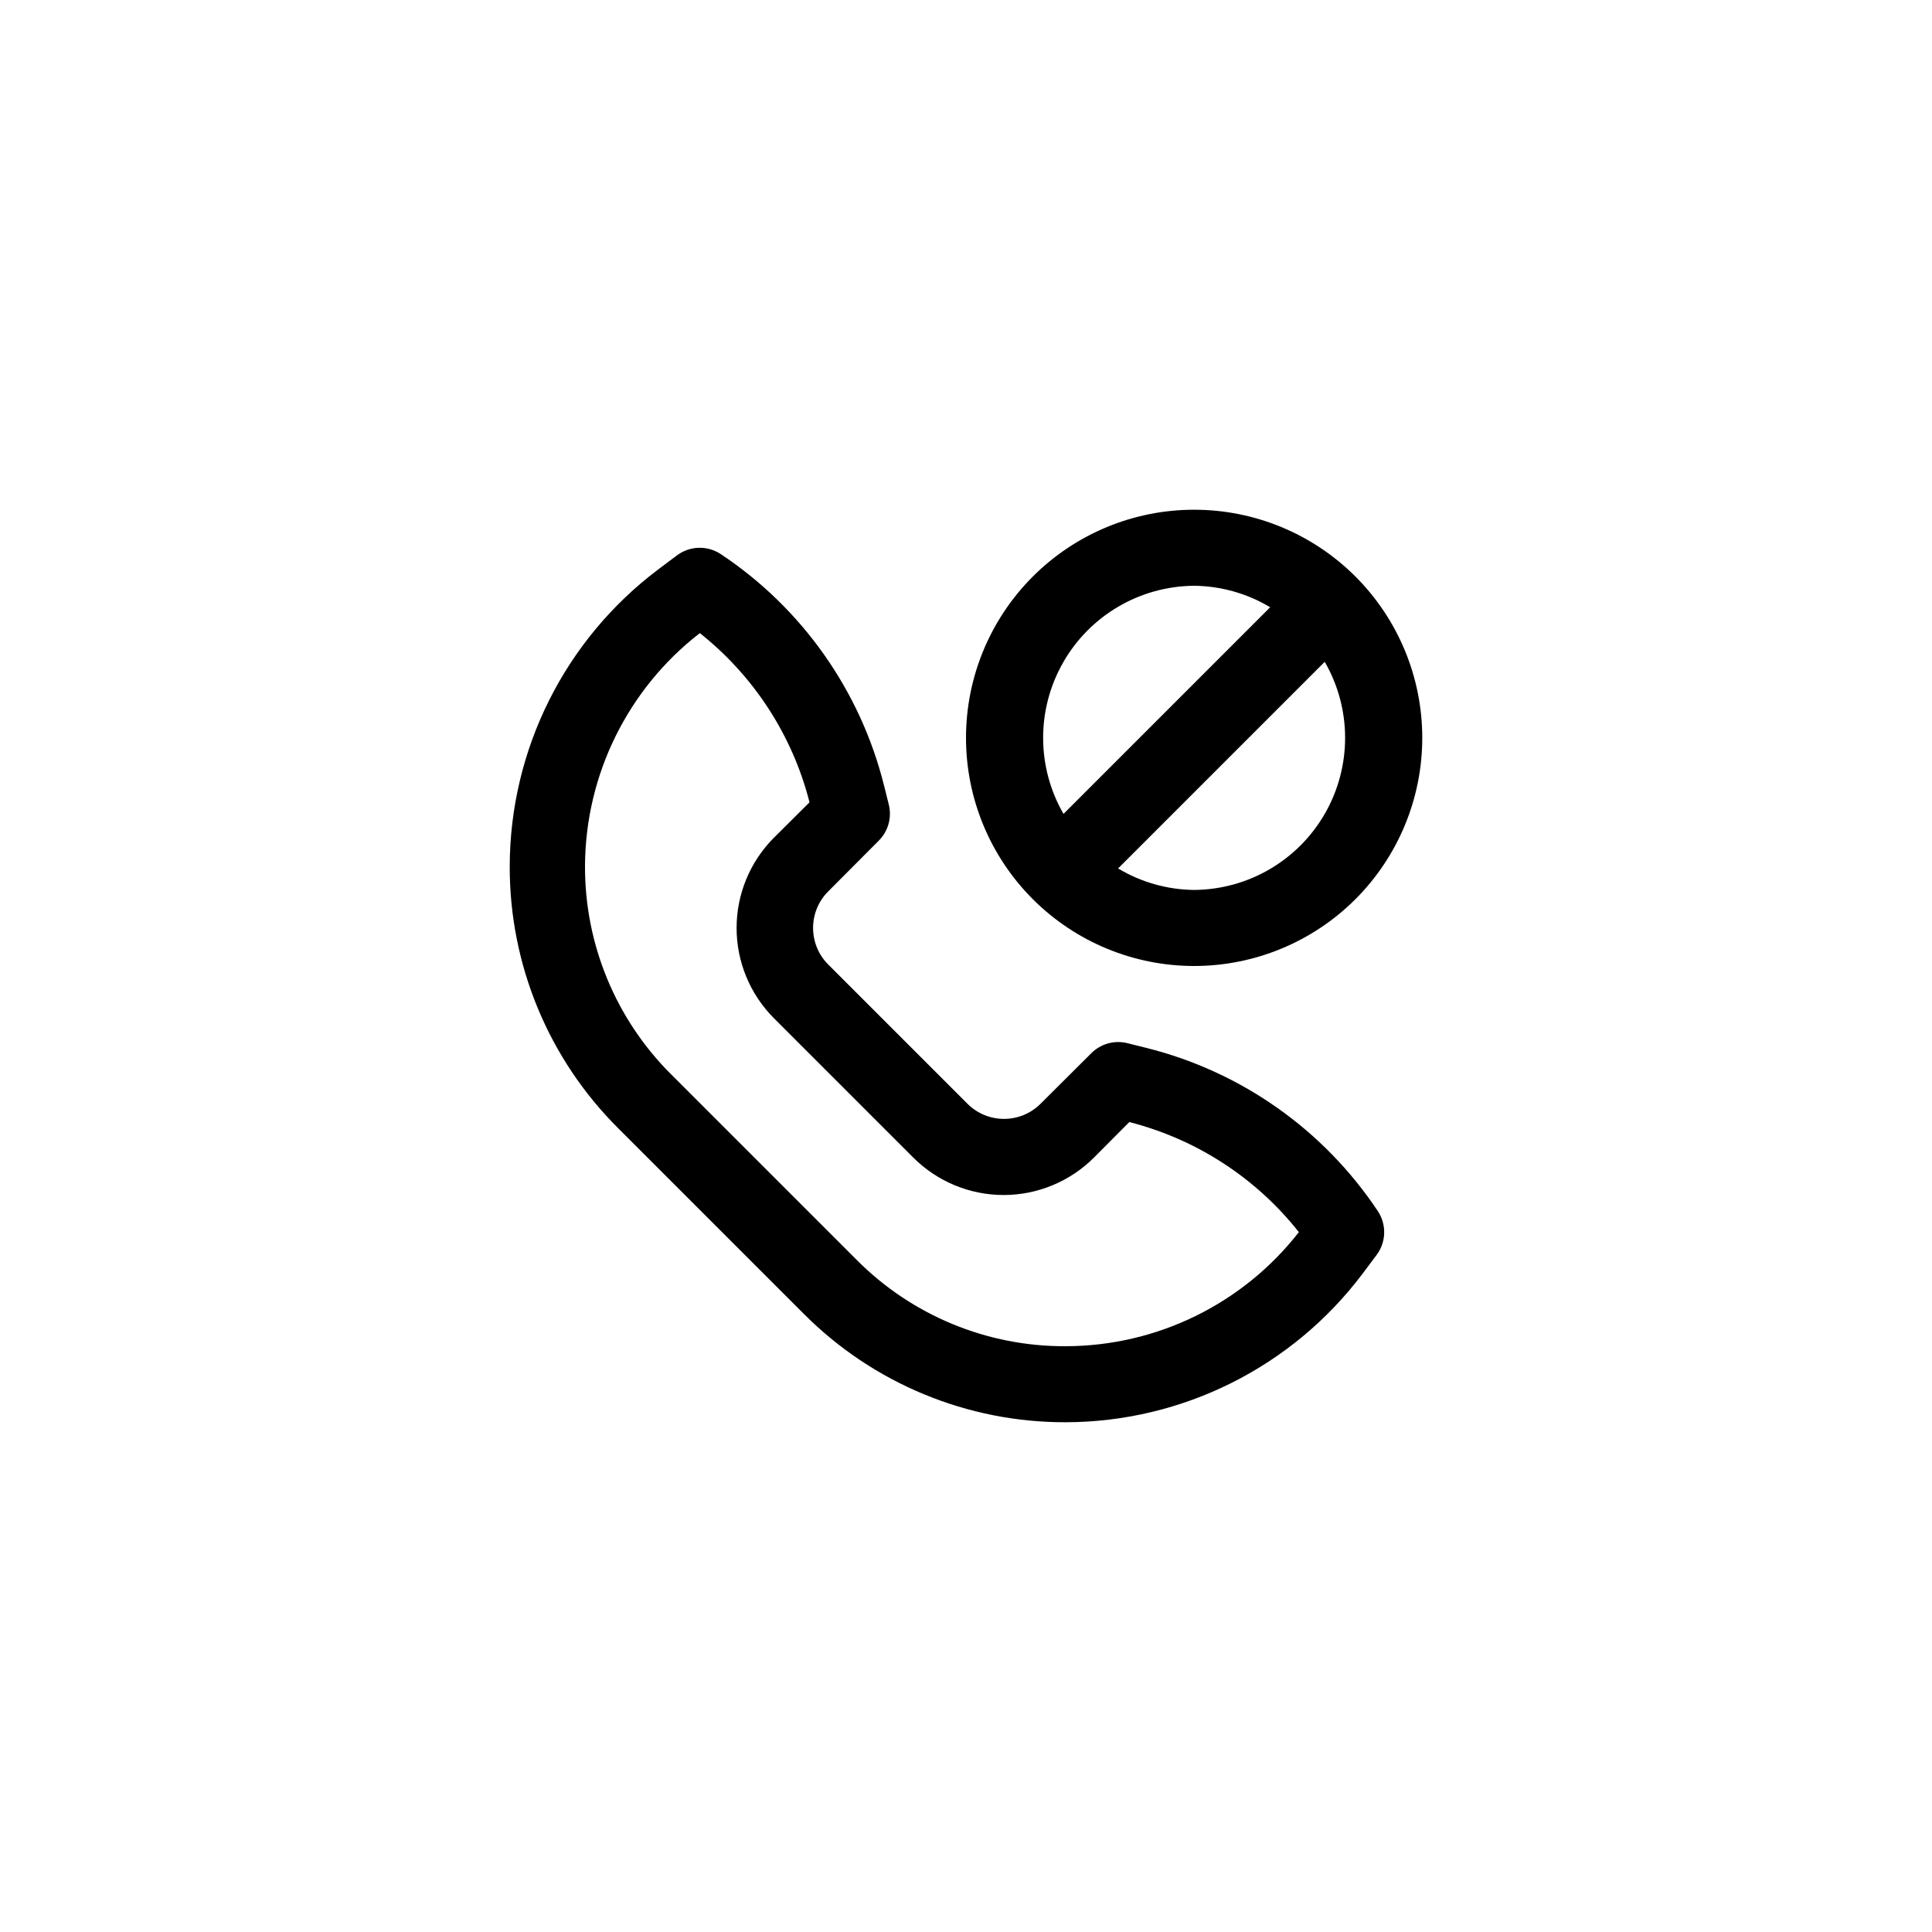 <?xml version="1.0" encoding="UTF-8"?>
<!-- Uploaded to: SVG Repo, www.svgrepo.com, Generator: SVG Repo Mixer Tools -->
<svg fill="#000000" width="800px" height="800px" version="1.1" viewBox="144 144 512 512" xmlns="http://www.w3.org/2000/svg">
 <g>
  <path d="m356.97 492.14c18.391 18.48 43.406 28.84 69.477 28.77 30.906-0.07 59.992-14.617 78.594-39.297l3.777-5.039c2.559-3.422 2.68-8.086 0.305-11.637-14.34-21.543-36.207-36.961-61.316-43.23l-5.039-1.258h0.004c-3.441-0.855-7.074 0.16-9.574 2.672l-13.453 13.402v-0.004c-5.348 5.332-13.996 5.332-19.344 0l-36.93-36.93c-5.328-5.348-5.328-13.996 0-19.344l13.402-13.453c2.508-2.5 3.523-6.133 2.668-9.57l-1.258-5.039c-6.269-25.109-21.684-46.973-43.227-61.312-3.551-2.379-8.215-2.258-11.641 0.301l-5.039 3.777h0.004c-24.684 18.602-39.227 47.691-39.297 78.594-0.074 26.07 10.285 51.086 28.766 69.477zm-27.508-180.36c14.336 11.363 24.547 27.113 29.07 44.84l-9.422 9.371c-6.344 6.348-9.906 14.957-9.906 23.93 0 8.977 3.562 17.582 9.906 23.93l36.93 36.93c6.348 6.344 14.957 9.91 23.93 9.91 8.977 0 17.582-3.566 23.934-9.91l9.371-9.422c17.773 4.531 33.566 14.781 44.938 29.172-14.844 19.039-37.625 30.188-61.766 30.23-20.793 0.113-40.762-8.129-55.418-22.875l-49.121-49.121h-0.004c-14.746-14.66-22.984-34.625-22.871-55.418 0.152-24.105 11.371-46.805 30.43-61.566z"/>
  <path d="m400 339.54c0 16.031 6.367 31.41 17.707 42.75 11.336 11.336 26.715 17.707 42.75 17.707 16.031 0 31.41-6.371 42.75-17.707 11.336-11.34 17.707-26.719 17.707-42.75 0-16.035-6.371-31.414-17.707-42.75-11.34-11.34-26.719-17.707-42.75-17.707-16.035 0-31.414 6.367-42.75 17.707-11.34 11.336-17.707 26.715-17.707 42.75zm60.457 40.305c-7.106-0.074-14.062-2.043-20.152-5.695l54.762-54.762c7.176 12.422 7.203 27.727 0.074 40.176-7.129 12.453-20.336 20.176-34.684 20.281zm0-80.609c7.102 0.074 14.059 2.039 20.152 5.691l-54.766 54.766c-7.176-12.426-7.203-27.73-0.074-40.18 7.129-12.453 20.34-20.176 34.688-20.277z"/>
 </g>
</svg>